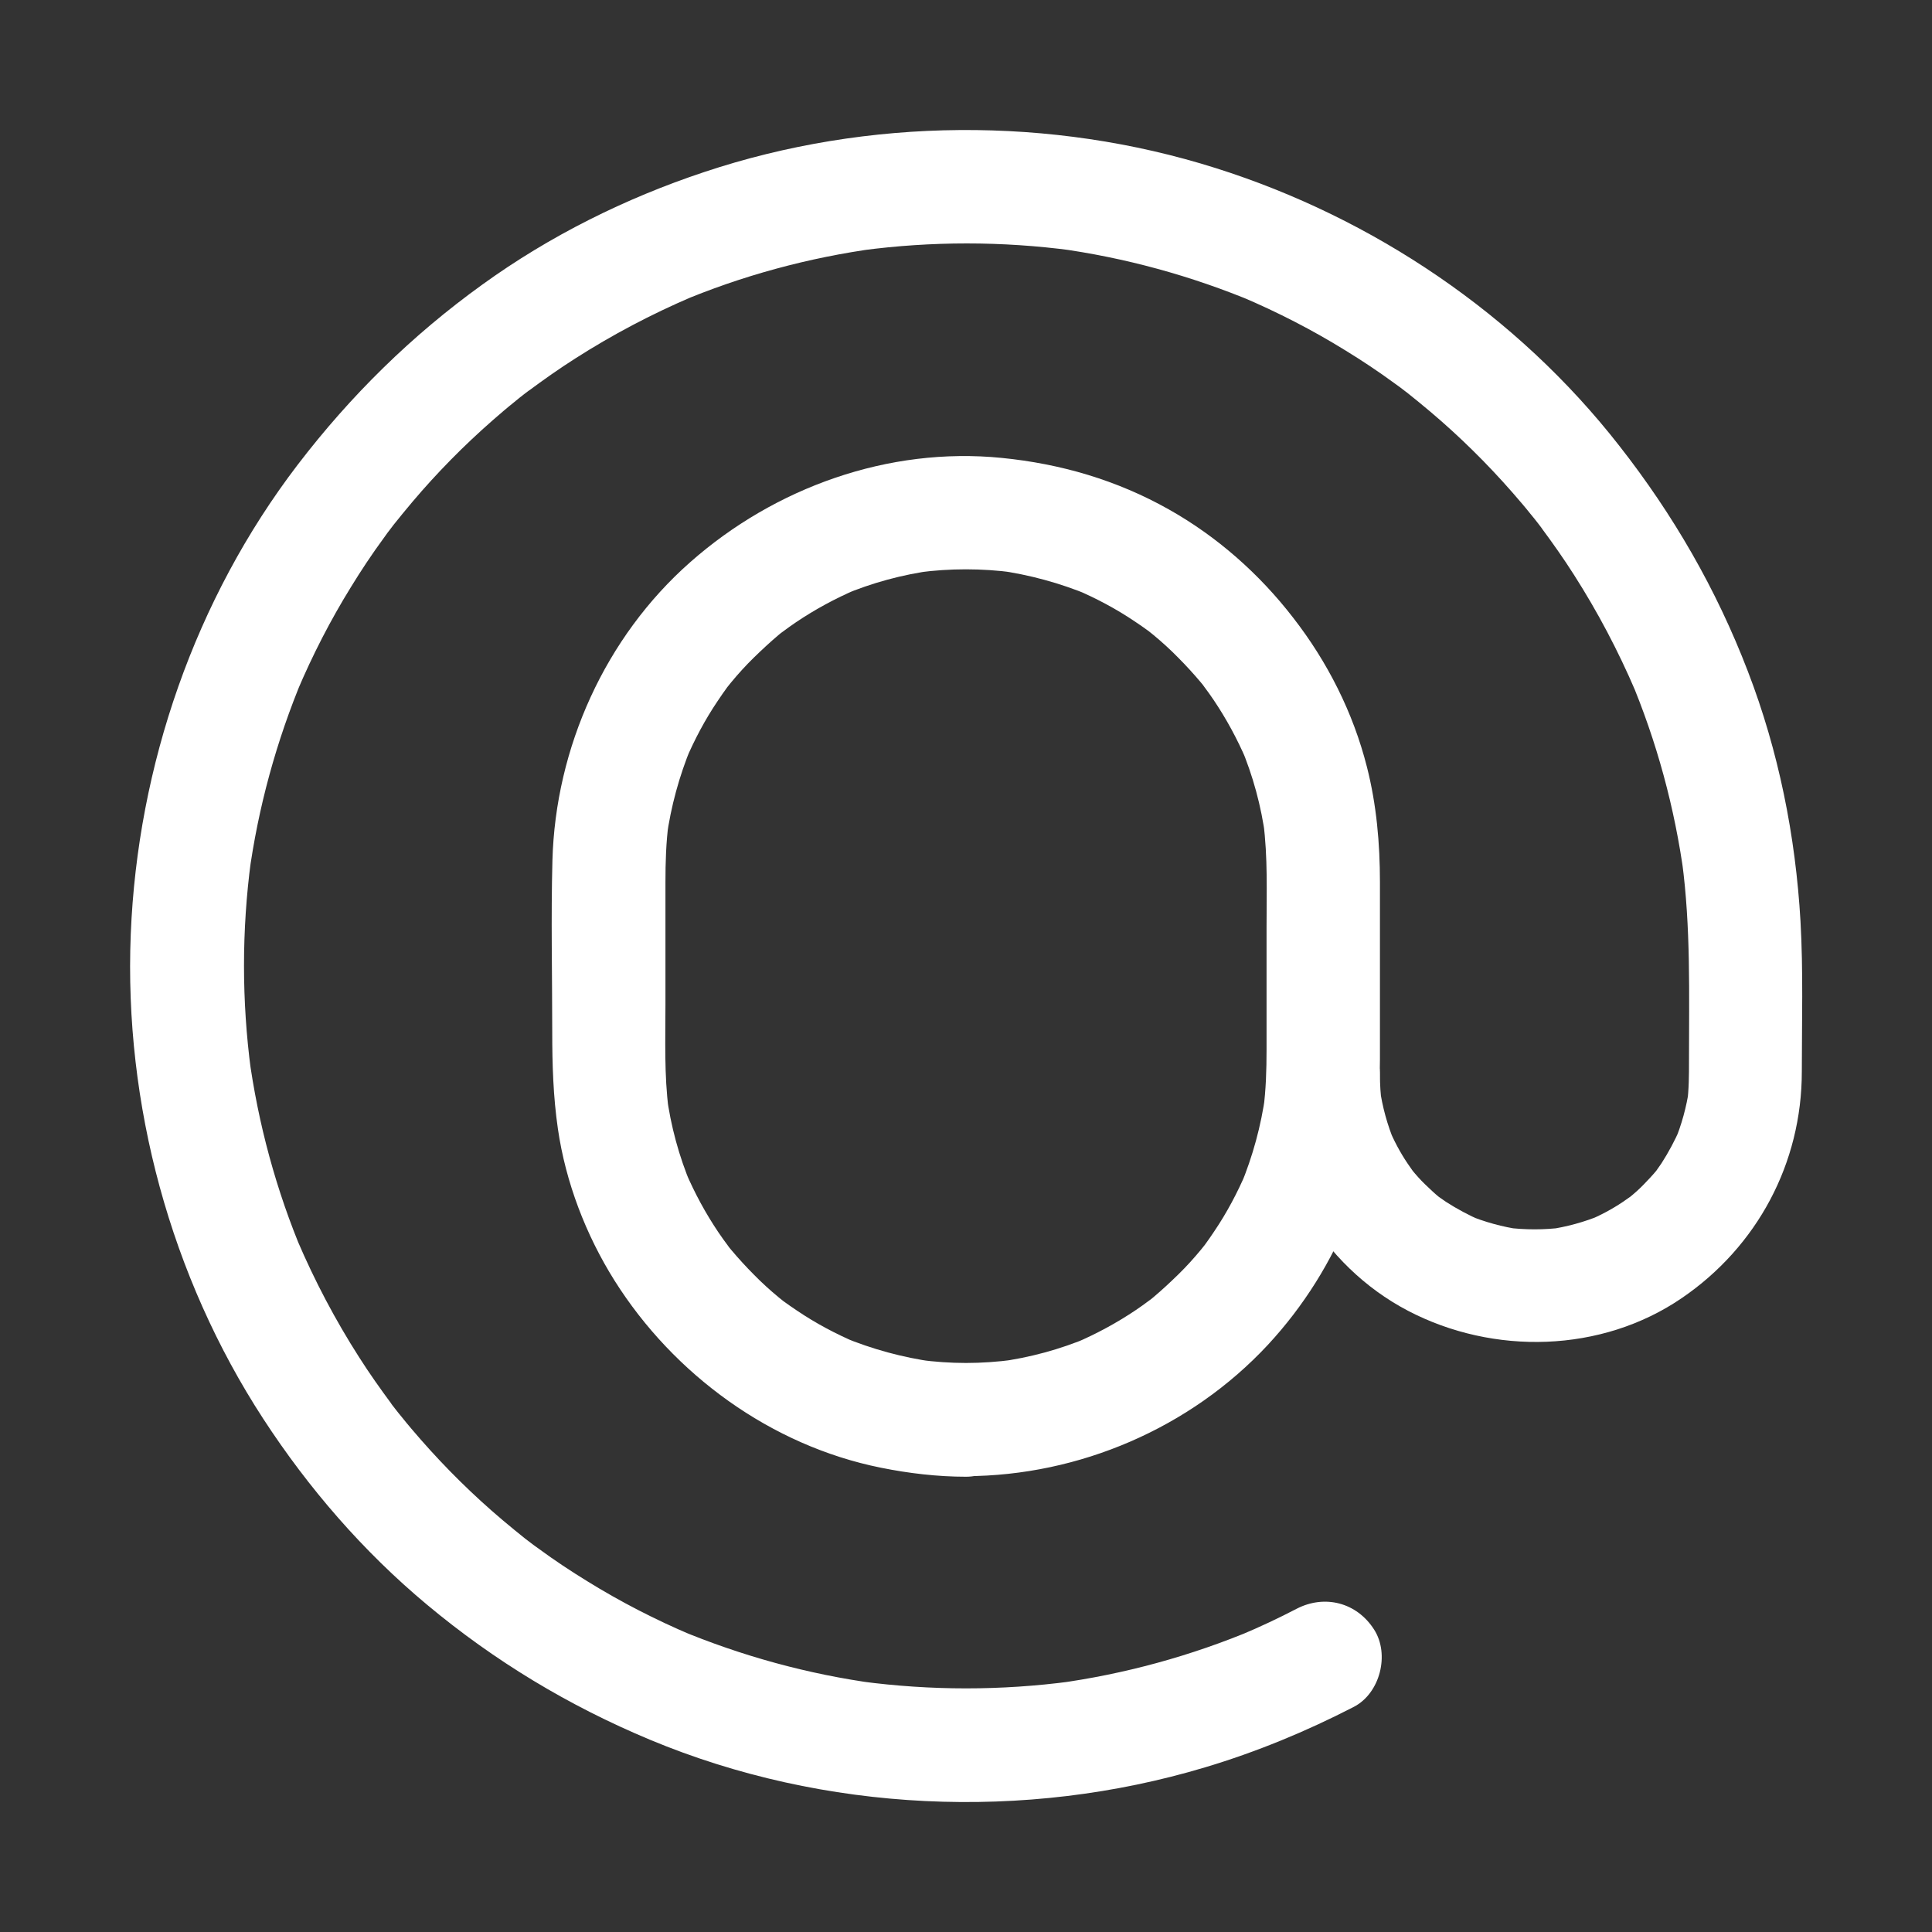 <svg xmlns="http://www.w3.org/2000/svg" version="1.1" xmlns:xlink="http://www.w3.org/1999/xlink" width="512" height="512" x="0" y="0" viewBox="0 0 1024 1024" style="enable-background:new 0 0 512 512" xml:space="preserve"><rect x="0" y="0" width="1024" height="1024" fill="#333333" stroke="none"/><g><path d="M512 722.4c-8.4 0-16.7-.6-25-1.7 2.7.4 5.3.7 8 1.1-16.6-2.3-32.7-6.7-48.2-13.1l7.2 3c-11-4.7-21.6-10.3-31.5-17-2.6-1.7-5.1-3.5-7.6-5.3-5.4-4 3.2 2.6 1.4 1.1-1.2-1-2.4-1.9-3.6-2.9-4.6-3.8-9-7.8-13.1-12-4.2-4.2-8.2-8.6-12-13.1-.8-1-1.7-2-2.5-3.1-3.2-3.9 5.1 6.8.7.8-1.7-2.3-3.4-4.6-5-7-6.8-10.1-12.6-20.8-17.4-32l3 7.2c-6.5-15.4-10.9-31.6-13.1-48.2.4 2.7.7 5.3 1.1 8-2.4-18.4-1.7-37.2-1.7-55.7v-64.8c0-10.6.3-21.2 1.7-31.7-.4 2.7-.7 5.3-1.1 8 2.3-16.6 6.7-32.7 13.1-48.2l-3 7.2c4.7-11 10.3-21.6 17-31.5 1.7-2.6 3.5-5.1 5.3-7.6 4-5.4-2.6 3.2-1.1 1.4 1-1.2 1.9-2.4 2.9-3.6 3.8-4.6 7.8-9 12-13.1s8.6-8.2 13.1-12c1-.8 2-1.7 3.1-2.5 3.9-3.2-6.8 5.1-.8.7 2.3-1.7 4.6-3.4 7-5 10.1-6.8 20.8-12.6 32-17.4l-7.2 3c15.4-6.5 31.6-10.9 48.2-13.1-2.7.4-5.3.7-8 1.1 16.6-2.2 33.4-2.2 50.1 0-2.7-.4-5.3-.7-8-1.1 16.6 2.3 32.7 6.7 48.2 13.1l-7.2-3c11 4.7 21.6 10.3 31.5 17 2.6 1.7 5.1 3.5 7.6 5.3 5.4 4-3.2-2.6-1.4-1.1 1.2 1 2.4 1.9 3.6 2.9 4.6 3.8 9 7.8 13.1 12 4.2 4.2 8.2 8.6 12 13.1.8 1 1.7 2 2.5 3.1 3.2 3.9-5.1-6.8-.7-.8 1.7 2.3 3.4 4.6 5 7 6.8 10.1 12.6 20.8 17.4 32l-3-7.2c6.5 15.4 10.9 31.6 13.1 48.2-.4-2.7-.7-5.3-1.1-8 2.4 18.4 1.7 37.2 1.7 55.7v64.8c0 10.6-.3 21.2-1.7 31.7.4-2.7.7-5.3 1.1-8-2.3 16.6-6.7 32.7-13.1 48.2l3-7.2c-4.7 11-10.3 21.6-17 31.5-1.7 2.6-3.5 5.1-5.3 7.6-4 5.4 2.6-3.2 1.1-1.4-1 1.2-1.9 2.4-2.9 3.6-3.8 4.6-7.8 9-12 13.1s-8.6 8.2-13.1 12c-1 .8-2 1.7-3.1 2.5-3.9 3.2 6.8-5.1.8-.7-2.3 1.7-4.6 3.4-7 5-10.1 6.8-20.8 12.6-32 17.4l7.2-3c-15.4 6.5-31.6 10.9-48.2 13.1 2.7-.4 5.3-.7 8-1.1-8.4 1.1-16.7 1.7-25.1 1.7-15.7.1-30.7 13.8-30 30s13.2 30.1 30 30c60-.2 119-25.5 160-69.6 38.1-41.1 59.3-95.1 59.4-151.2v-94c0-20.6-1.8-41.1-6.9-61.1-7.3-28.8-20.9-55.7-39.1-79.1-17.9-23.2-40.3-43-65.9-57.4-27.5-15.5-57.3-24.2-88.6-27.3-60-6-120.3 15.7-165.1 55.3-45 39.7-71.4 98.3-73 158.1-.8 30.2-.1 60.5-.1 90.8 0 17.3.5 34.2 3 51.4 4.1 28.3 14.8 56.2 30 80.4 31.4 49.9 83 87.5 141.1 99.2 14.8 3 30.1 4.8 45.2 4.8 15.7 0 30.7-13.8 30-30-.7-16.5-13.2-30.3-30-30.3z" fill="#ffffff" opacity="1" data-original="#000000"></path><path d="M687.2 852.7c-9.6 5-19.4 9.6-29.4 13.8l7.2-3c-33.7 14.2-69.2 23.9-105.4 28.8 2.7-.4 5.3-.7 8-1.1-36.9 4.9-74.2 4.9-111.1 0 2.7.4 5.3.7 8 1.1-36.2-4.9-71.5-14.6-105.2-28.7l7.2 3c-19.1-8.1-37.6-17.6-55.2-28.5-8.8-5.4-17.4-11.1-25.7-17.2-2-1.4-3.9-2.8-5.8-4.3-1.1-.8-2.1-1.6-3.1-2.4-4.3-3.2 6.1 4.8 1.9 1.5-4.1-3.3-8.2-6.6-12.2-10-15.5-13.1-30-27.4-43.4-42.7-3.3-3.8-6.6-7.6-9.7-11.5-1.4-1.7-2.8-3.4-4.1-5.1-1.4-1.7-4.5-6 1.5 1.9-1.1-1.4-2.1-2.8-3.2-4.2-6-8.1-11.8-16.3-17.2-24.8-12.6-19.7-23.5-40.4-32.7-61.9l3 7.2c-14.2-33.6-23.8-69-28.7-105.2.4 2.7.7 5.3 1.1 8-4.9-36.9-4.9-74.3 0-111.2-.4 2.7-.7 5.3-1.1 8 4.9-36.2 14.6-71.5 28.7-105.2l-3 7.2c8.1-19.1 17.6-37.6 28.5-55.2 5.4-8.8 11.1-17.4 17.2-25.7 1.4-2 2.8-3.9 4.3-5.8.8-1.1 1.6-2.1 2.4-3.1 3.2-4.3-4.8 6.1-1.5 1.9 3.3-4.1 6.6-8.2 10-12.2 13.1-15.5 27.4-30 42.7-43.4 3.8-3.3 7.6-6.6 11.5-9.7 1.7-1.4 3.4-2.8 5.1-4.1 1.7-1.4 6-4.5-1.9 1.5 1.4-1.1 2.8-2.1 4.2-3.2 8.1-6 16.3-11.8 24.8-17.2 19.7-12.6 40.4-23.5 61.9-32.7l-7.2 3c33.6-14.2 69-23.8 105.2-28.7-2.7.4-5.3.7-8 1.1 36.9-4.9 74.3-4.9 111.2 0-2.7-.4-5.3-.7-8-1.1 36.2 4.9 71.5 14.6 105.2 28.7l-7.2-3c19.1 8.1 37.6 17.6 55.2 28.5 8.8 5.4 17.4 11.1 25.7 17.2 2 1.4 3.9 2.8 5.8 4.3 1.1.8 2.1 1.6 3.1 2.4 4.3 3.2-6.1-4.8-1.9-1.5 4.1 3.3 8.2 6.6 12.2 10 15.5 13.1 30 27.4 43.4 42.7 3.3 3.8 6.6 7.6 9.7 11.5 1.4 1.7 2.8 3.4 4.1 5.1 1.4 1.7 4.5 6-1.5-1.9 1.1 1.4 2.1 2.8 3.2 4.2 6 8.1 11.8 16.3 17.2 24.8 12.6 19.7 23.5 40.4 32.7 61.9l-3-7.2c14.2 33.6 23.8 69 28.7 105.2-.4-2.7-.7-5.3-1.1-8 4.7 35.1 3.7 70.4 3.7 105.8 0 7.6 0 15-1 22.6.4-2.7.7-5.3 1.1-8-1.4 9.8-4 19.2-7.8 28.4l3-7.2c-2.8 6.4-6.1 12.6-9.9 18.5-1 1.4-2 2.9-3 4.3-2.9 4.1 5.3-6.6.7-.9-2.2 2.7-4.6 5.2-7 7.7s-5 4.8-7.7 7c-5.6 4.7 5-3.5.9-.7-1.4 1-2.8 2-4.3 3-5.8 3.9-12 7.2-18.5 9.9l7.2-3c-9.1 3.8-18.6 6.4-28.4 7.8 2.7-.4 5.3-.7 8-1.1-10.1 1.3-20.2 1.3-30.4 0 2.7.4 5.3.7 8 1.1-9.8-1.4-19.2-4-28.4-7.8l7.2 3c-6.4-2.8-12.6-6.1-18.5-9.9-1.4-1-2.9-2-4.3-3-4.1-2.9 6.6 5.3.9.7-2.7-2.2-5.2-4.6-7.7-7s-4.8-5-7-7.7c-4.7-5.6 3.5 5 .7.9-1-1.4-2-2.8-3-4.3-3.9-5.8-7.2-12-9.9-18.5l3 7.2c-3.8-9.1-6.4-18.6-7.8-28.4.4 2.7.7 5.3 1.1 8-.7-5-1-10.1-1-15.2-.1-15.7-13.7-30.7-30-30-16.2.7-30.1 13.2-30 30 .3 51.4 29 101 74.8 125 45.3 23.7 102.6 22.4 145.2-6.7 40-27.3 63.6-71.5 63.6-120 0-26.5.8-53.2-.7-79.7-2.6-45.2-11.6-90.2-27.9-132.5-16.7-43.5-39.5-83-68.2-119.6C804.1 166.9 728 115.5 644.4 89.1c-87.3-27.6-184.3-26.9-271.2 2.1-41.8 13.9-81.8 33.8-117.5 59.6-37.5 27-69.8 58.8-97.9 95.5-54.4 71.2-84.9 159.5-88.5 248.9-3.6 90 21.1 181.4 70.3 256.9 23.9 36.7 53 70.3 86.7 98.4 35.8 29.9 75.1 53.6 118.2 71.6 92.3 38.5 198.7 43.3 294.3 14.6 27.1-8.1 53.5-19 78.7-32 14-7.2 19.2-27.9 10.8-41-9.2-14.4-26.2-18.7-41.1-11z" fill="#ffffff" opacity="1" data-original="#000000"></path></g></svg>